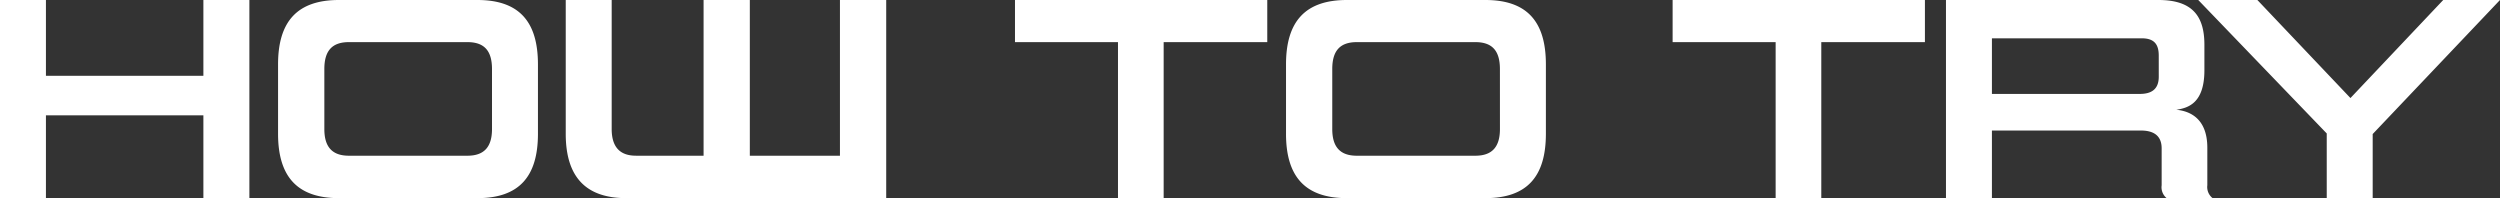 <svg xmlns="http://www.w3.org/2000/svg" width="478.352" height="37.912" viewBox="0 0 478.352 37.912"><rect x="0" y="0" width="478.352" height="37.912" fill="#333333" stroke="none"/><defs><style>.a{fill:#fff;}</style></defs><path class="a" d="M-190.2,0V-37.912H-199v14.5h-30.128v-14.5h-8.792V0h8.792V-15.848H-199V0Zm43.624,0c7.952,0,11.592-4.088,11.592-12.32V-25.592c0-8.232-3.64-12.32-11.592-12.32h-26.488c-7.952,0-11.648,4.088-11.648,12.32V-12.32c0,8.232,3.7,12.32,11.648,12.32Zm2.8-13.216c0,3.36-1.456,5.1-4.7,5.1h-22.68c-3.248,0-4.7-1.736-4.7-5.1V-24.7c0-3.472,1.456-5.152,4.7-5.152h22.68c3.248,0,4.7,1.68,4.7,5.152ZM-68.348,0V-37.912H-77.2V-8.12H-94.444V-37.912h-8.848V-8.12h-12.936c-3.136,0-4.648-1.736-4.648-5.1v-24.7h-8.792V-12.32c0,8.176,3.752,12.32,11.592,12.32ZM-15.26,0V-29.848H4.564v-8.064H-43.708v8.064H-24V0ZM46.284,0c7.952,0,11.592-4.088,11.592-12.32V-25.592c0-8.232-3.64-12.32-11.592-12.32H19.8c-7.952,0-11.648,4.088-11.648,12.32V-12.32C8.148-4.088,11.844,0,19.8,0Zm2.8-13.216c0,3.36-1.456,5.1-4.7,5.1H21.7c-3.248,0-4.7-1.736-4.7-5.1V-24.7c0-3.472,1.456-5.152,4.7-5.152H44.38c3.248,0,4.7,1.68,4.7,5.152ZM110.572,0V-29.848H130.4v-8.064H82.124v8.064h19.712V0Zm74.872,0a2.7,2.7,0,0,1-1.008-2.464V-9.632c0-5.824-3.584-7.056-5.936-7.28,2.3-.336,5.376-1.288,5.376-7.56v-4.872c0-5.544-2.352-8.568-8.792-8.568H134.428V0h8.792V-12.936h28.5c2.408,0,3.976.952,3.976,3.416v7.056A2.691,2.691,0,0,0,176.652,0Zm-10.3-23.24c0,2.464-1.456,3.3-3.64,3.3H143.22v-10.64h28.672c2.352,0,3.248,1.12,3.248,3.3ZM216.076,0V-12.264l24.36-25.648H229.572L211.82-19.152l-17.808-18.76H182.7l24.584,25.536V0Z" transform="translate(237.916 37.912)"/></svg>